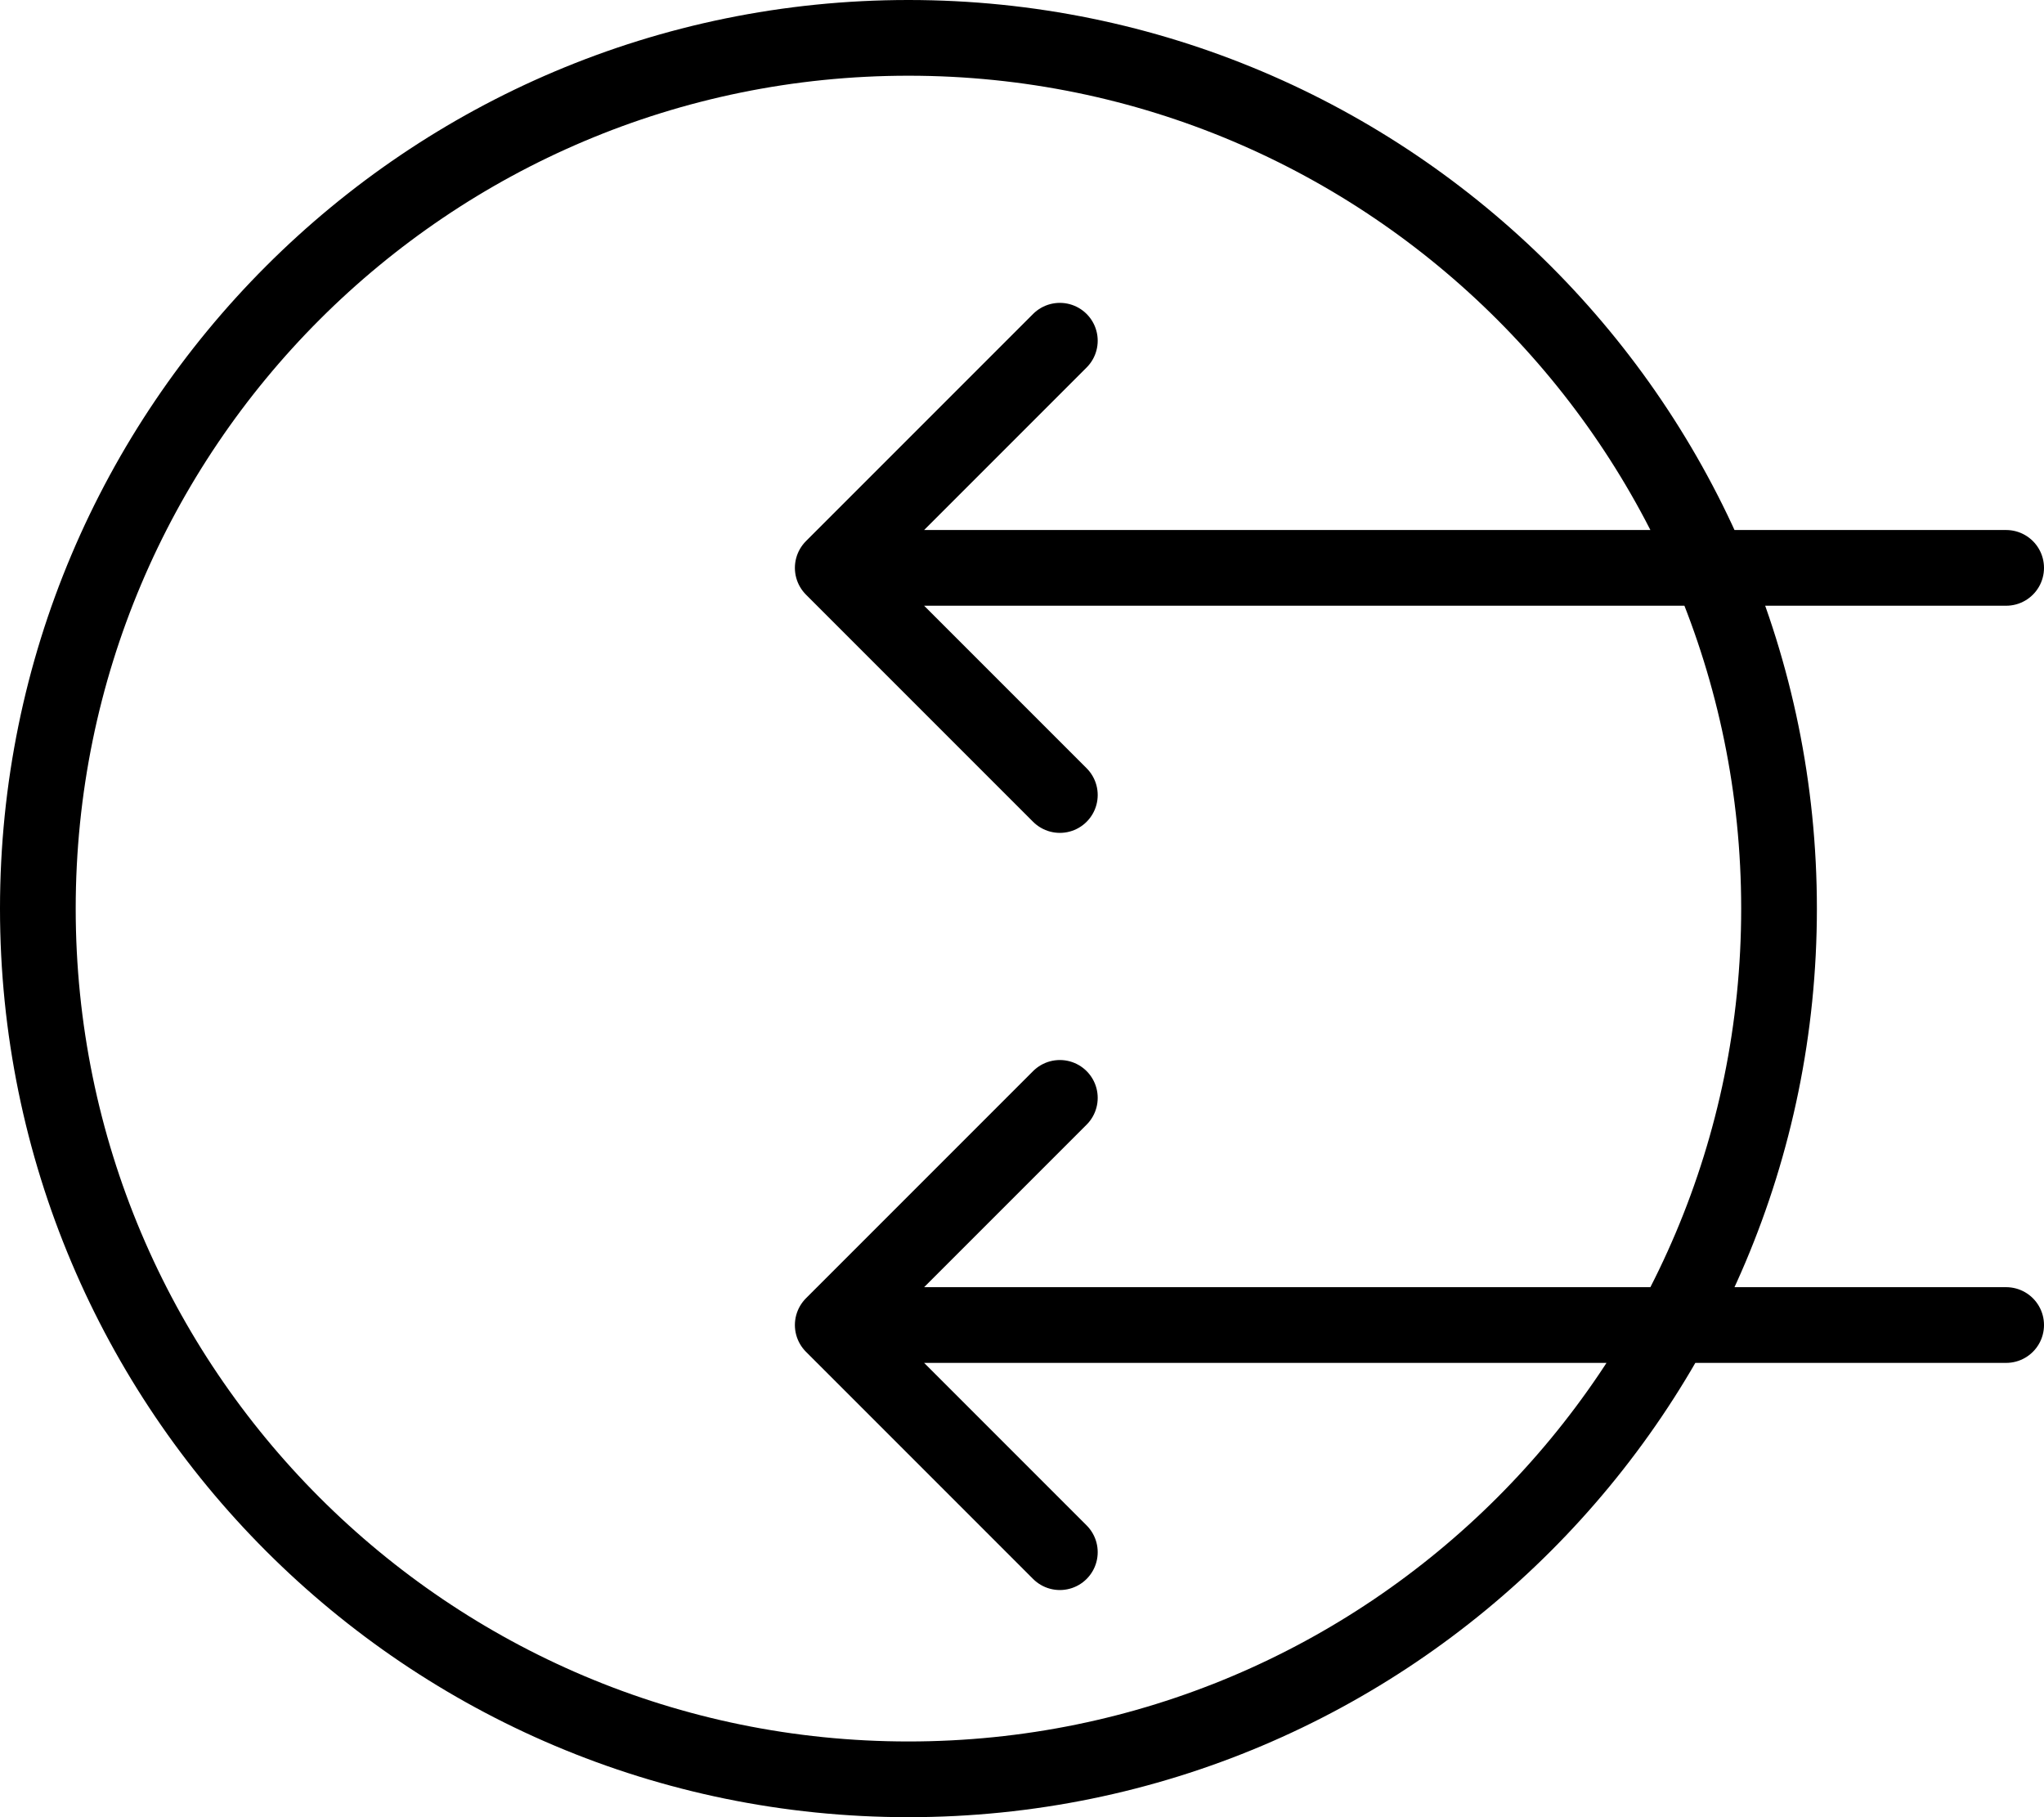 <?xml version="1.0" encoding="UTF-8" standalone="no"?>
<svg xmlns="http://www.w3.org/2000/svg" xmlns:xlink="http://www.w3.org/1999/xlink" width="54px" height="48px" viewBox="0 0 54 48" version="1.1">
    <!-- Generator: Sketch 40.1 (33804) - http://www.bohemiancoding.com/sketch -->
    <title>102 - Import In (arrow, direction, orientation, Outline)</title>
    <desc>Created with Sketch.</desc>
    <defs/>
    <g id="Page-1" stroke="none" stroke-width="1" fill="none" fill-rule="evenodd" stroke-linecap="round" stroke-linejoin="round">
        <g id="Icons" transform="translate(-1085, -963)" stroke="#000000" stroke-width="2">
            <path d="M1132,987 C1132,999.703 1121.703,1010 1109,1010 C1096.297,1010 1086,999.703 1086,987 C1086,974.297 1096.297,964 1109,964 C1121.703,964 1132,974.297 1132,987 L1132,987 Z M1138,998 L1107,998 L1138,998 Z M1107,998 L1113,1004 L1107,998 Z M1107,998 L1113,992 L1107,998 Z M1138,978 L1107,978 L1138,978 Z M1107,978 L1113,984 L1107,978 Z M1107,978 L1113,972 L1107,978 Z" id="102---Import-In-(arrow,-direction,-orientation,-Outline)"/>
        </g>
    </g>
</svg>
